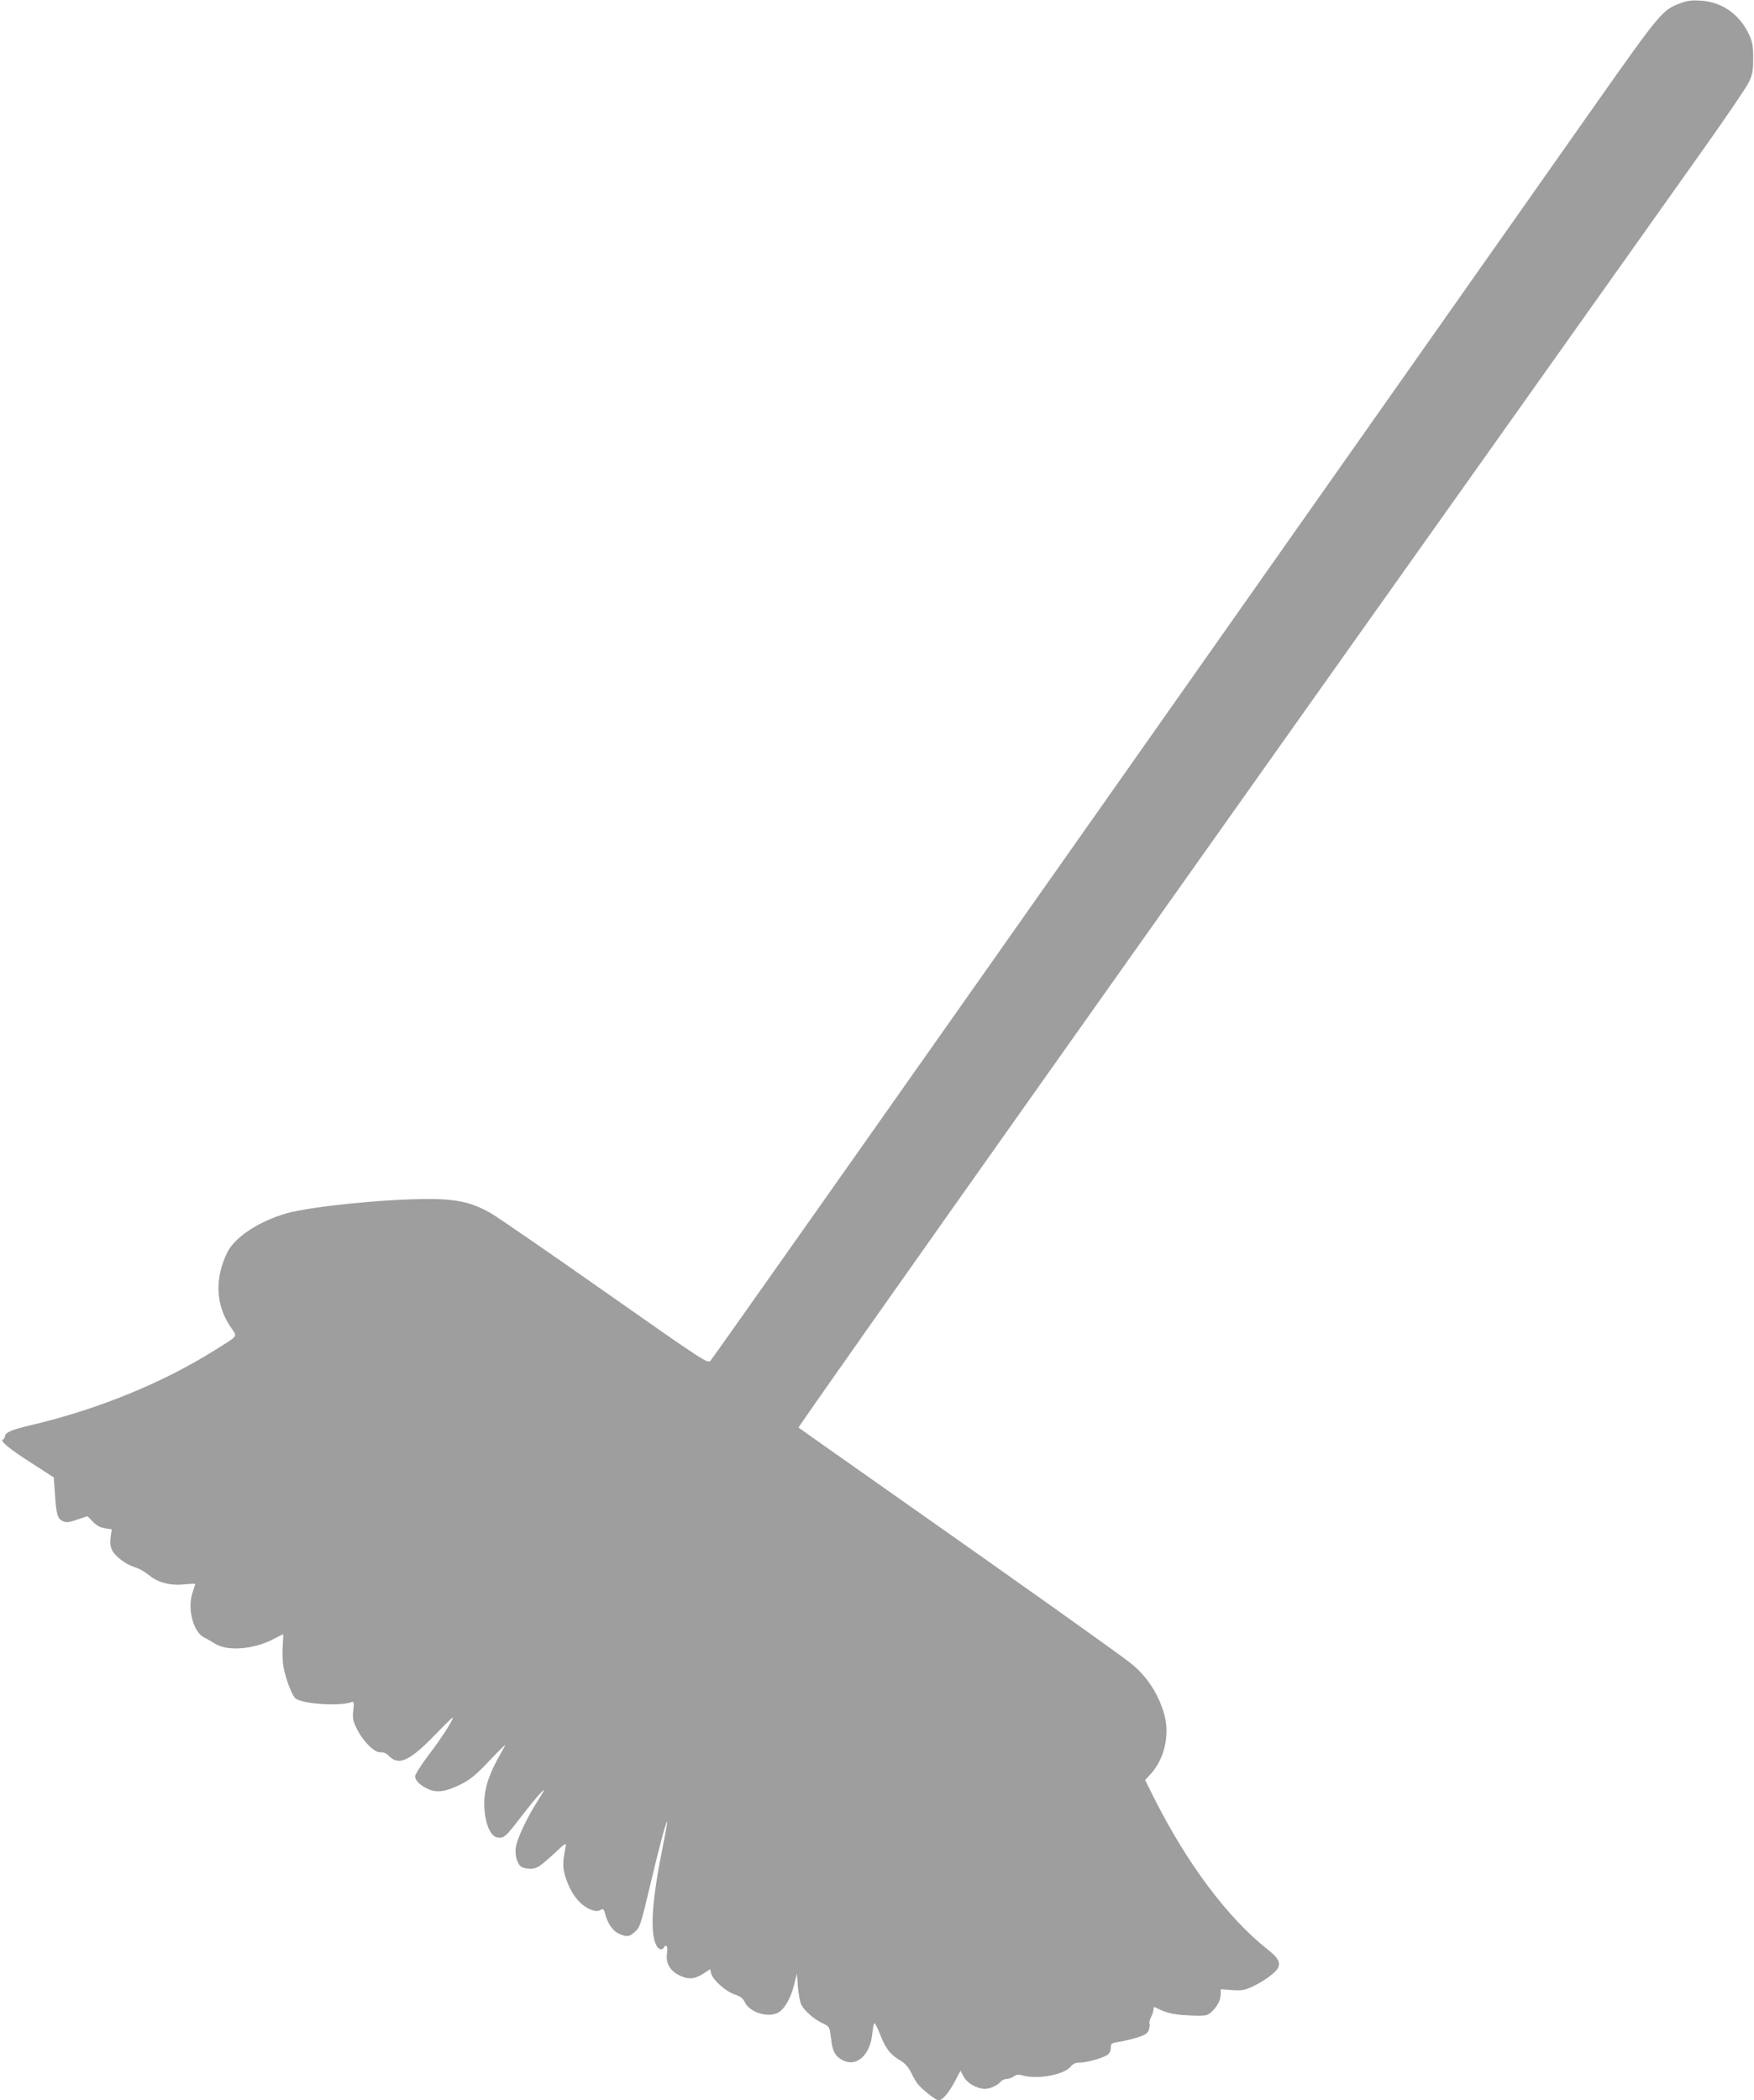 <?xml version="1.0" standalone="no"?>
<!DOCTYPE svg PUBLIC "-//W3C//DTD SVG 20010904//EN"
 "http://www.w3.org/TR/2001/REC-SVG-20010904/DTD/svg10.dtd">
<svg version="1.0" xmlns="http://www.w3.org/2000/svg"
 width="1069pt" height="1280pt" viewBox="0 0 1069 1280"
 preserveAspectRatio="xMidYMid meet">
<g transform="translate(0,1280) scale(0.1,-0.1)"
fill="#9e9e9e" stroke="none">
<path d="M10243 12781 c-112 -42 -118 -48 -535 -640 -215 -306 -1509 -2144
-2876 -4086 -1366 -1941 -2492 -3538 -2502 -3548 -17 -18 -40 -3 -641 419
-343 241 -657 457 -697 480 -115 66 -208 87 -382 87 -277 -1 -718 -46 -866
-88 -170 -50 -313 -145 -359 -238 -78 -160 -71 -320 21 -455 42 -62 52 -47
-101 -143 -318 -199 -711 -359 -1115 -454 -120 -28 -160 -46 -160 -69 0 -8 -6
-16 -12 -19 -22 -7 39 -57 178 -146 l132 -85 7 -105 c8 -123 16 -147 49 -162
19 -9 37 -7 87 10 l62 21 33 -34 c22 -23 45 -35 73 -40 l42 -6 -7 -49 c-4 -35
-2 -56 10 -80 21 -39 86 -87 140 -103 23 -7 59 -27 81 -45 55 -47 130 -67 216
-59 38 4 69 5 69 3 0 -2 -7 -25 -16 -51 -34 -99 3 -242 71 -276 17 -8 47 -26
67 -38 76 -47 234 -34 355 29 30 16 56 29 58 29 2 0 1 -33 -2 -72 -3 -40 -1
-98 5 -128 13 -71 50 -168 71 -189 34 -34 259 -51 338 -26 21 7 22 5 16 -49
-5 -47 -2 -64 21 -110 38 -78 108 -148 144 -145 19 2 35 -5 54 -24 60 -60 128
-27 286 137 56 58 102 103 102 99 0 -18 -70 -127 -146 -226 -46 -61 -84 -121
-84 -132 0 -27 34 -59 84 -80 52 -22 107 -13 195 31 56 28 91 56 172 142 56
59 100 102 98 97 -2 -6 -23 -44 -46 -85 -61 -111 -87 -204 -81 -299 6 -100 39
-174 80 -179 40 -5 49 3 133 112 77 101 141 176 150 176 2 0 -16 -31 -41 -70
-63 -98 -126 -232 -131 -283 -3 -26 1 -57 10 -79 13 -30 22 -38 51 -44 56 -10
76 0 166 83 79 74 83 76 77 47 -19 -97 -19 -130 3 -194 33 -98 90 -167 157
-190 23 -8 38 -8 52 0 18 9 21 6 30 -27 16 -59 48 -103 86 -119 48 -20 60 -18
96 14 29 26 35 44 90 277 58 244 99 398 105 392 2 -1 -8 -57 -21 -122 -69
-337 -85 -536 -49 -622 13 -32 37 -43 49 -23 16 26 27 8 20 -35 -9 -61 21
-110 83 -137 52 -23 89 -19 143 17 l37 24 6 -25 c10 -40 87 -109 142 -128 38
-13 52 -24 64 -49 28 -60 138 -95 200 -64 39 20 78 86 98 165 l19 74 6 -81 c4
-44 13 -94 21 -109 19 -37 78 -88 125 -110 47 -22 47 -23 56 -95 8 -77 25
-108 68 -131 87 -47 172 29 184 166 3 32 9 58 13 58 4 0 19 -32 35 -71 32 -83
61 -120 120 -155 31 -18 50 -39 69 -77 14 -29 32 -59 39 -67 28 -35 111 -100
127 -100 24 0 63 46 101 118 l33 63 19 -36 c20 -40 80 -74 130 -75 31 0 77 21
96 44 8 9 23 16 35 16 12 0 32 7 44 15 17 13 29 14 59 6 88 -25 249 6 288 54
15 18 30 25 56 25 42 0 135 26 167 46 14 10 22 24 22 44 0 27 3 29 48 36 26 4
75 15 110 26 50 15 65 25 73 45 5 15 8 32 5 39 -3 8 1 26 9 41 8 15 15 36 15
46 0 10 3 17 8 15 77 -40 122 -49 254 -52 58 -1 70 2 93 24 35 33 55 72 55
108 l0 29 69 -5 c59 -4 77 -1 124 21 69 32 142 85 156 114 16 35 0 63 -65 114
-243 192 -491 524 -693 927 l-52 104 37 40 c82 92 115 240 79 363 -36 126
-109 235 -209 313 -86 67 -682 491 -1401 996 -335 236 -614 432 -618 436 -6 6
2370 3363 5521 7800 135 190 257 370 271 400 22 47 26 69 26 145 0 76 -4 99
-26 146 -57 122 -164 197 -292 205 -55 4 -84 0 -124 -15z"/>
</g>
</svg>
